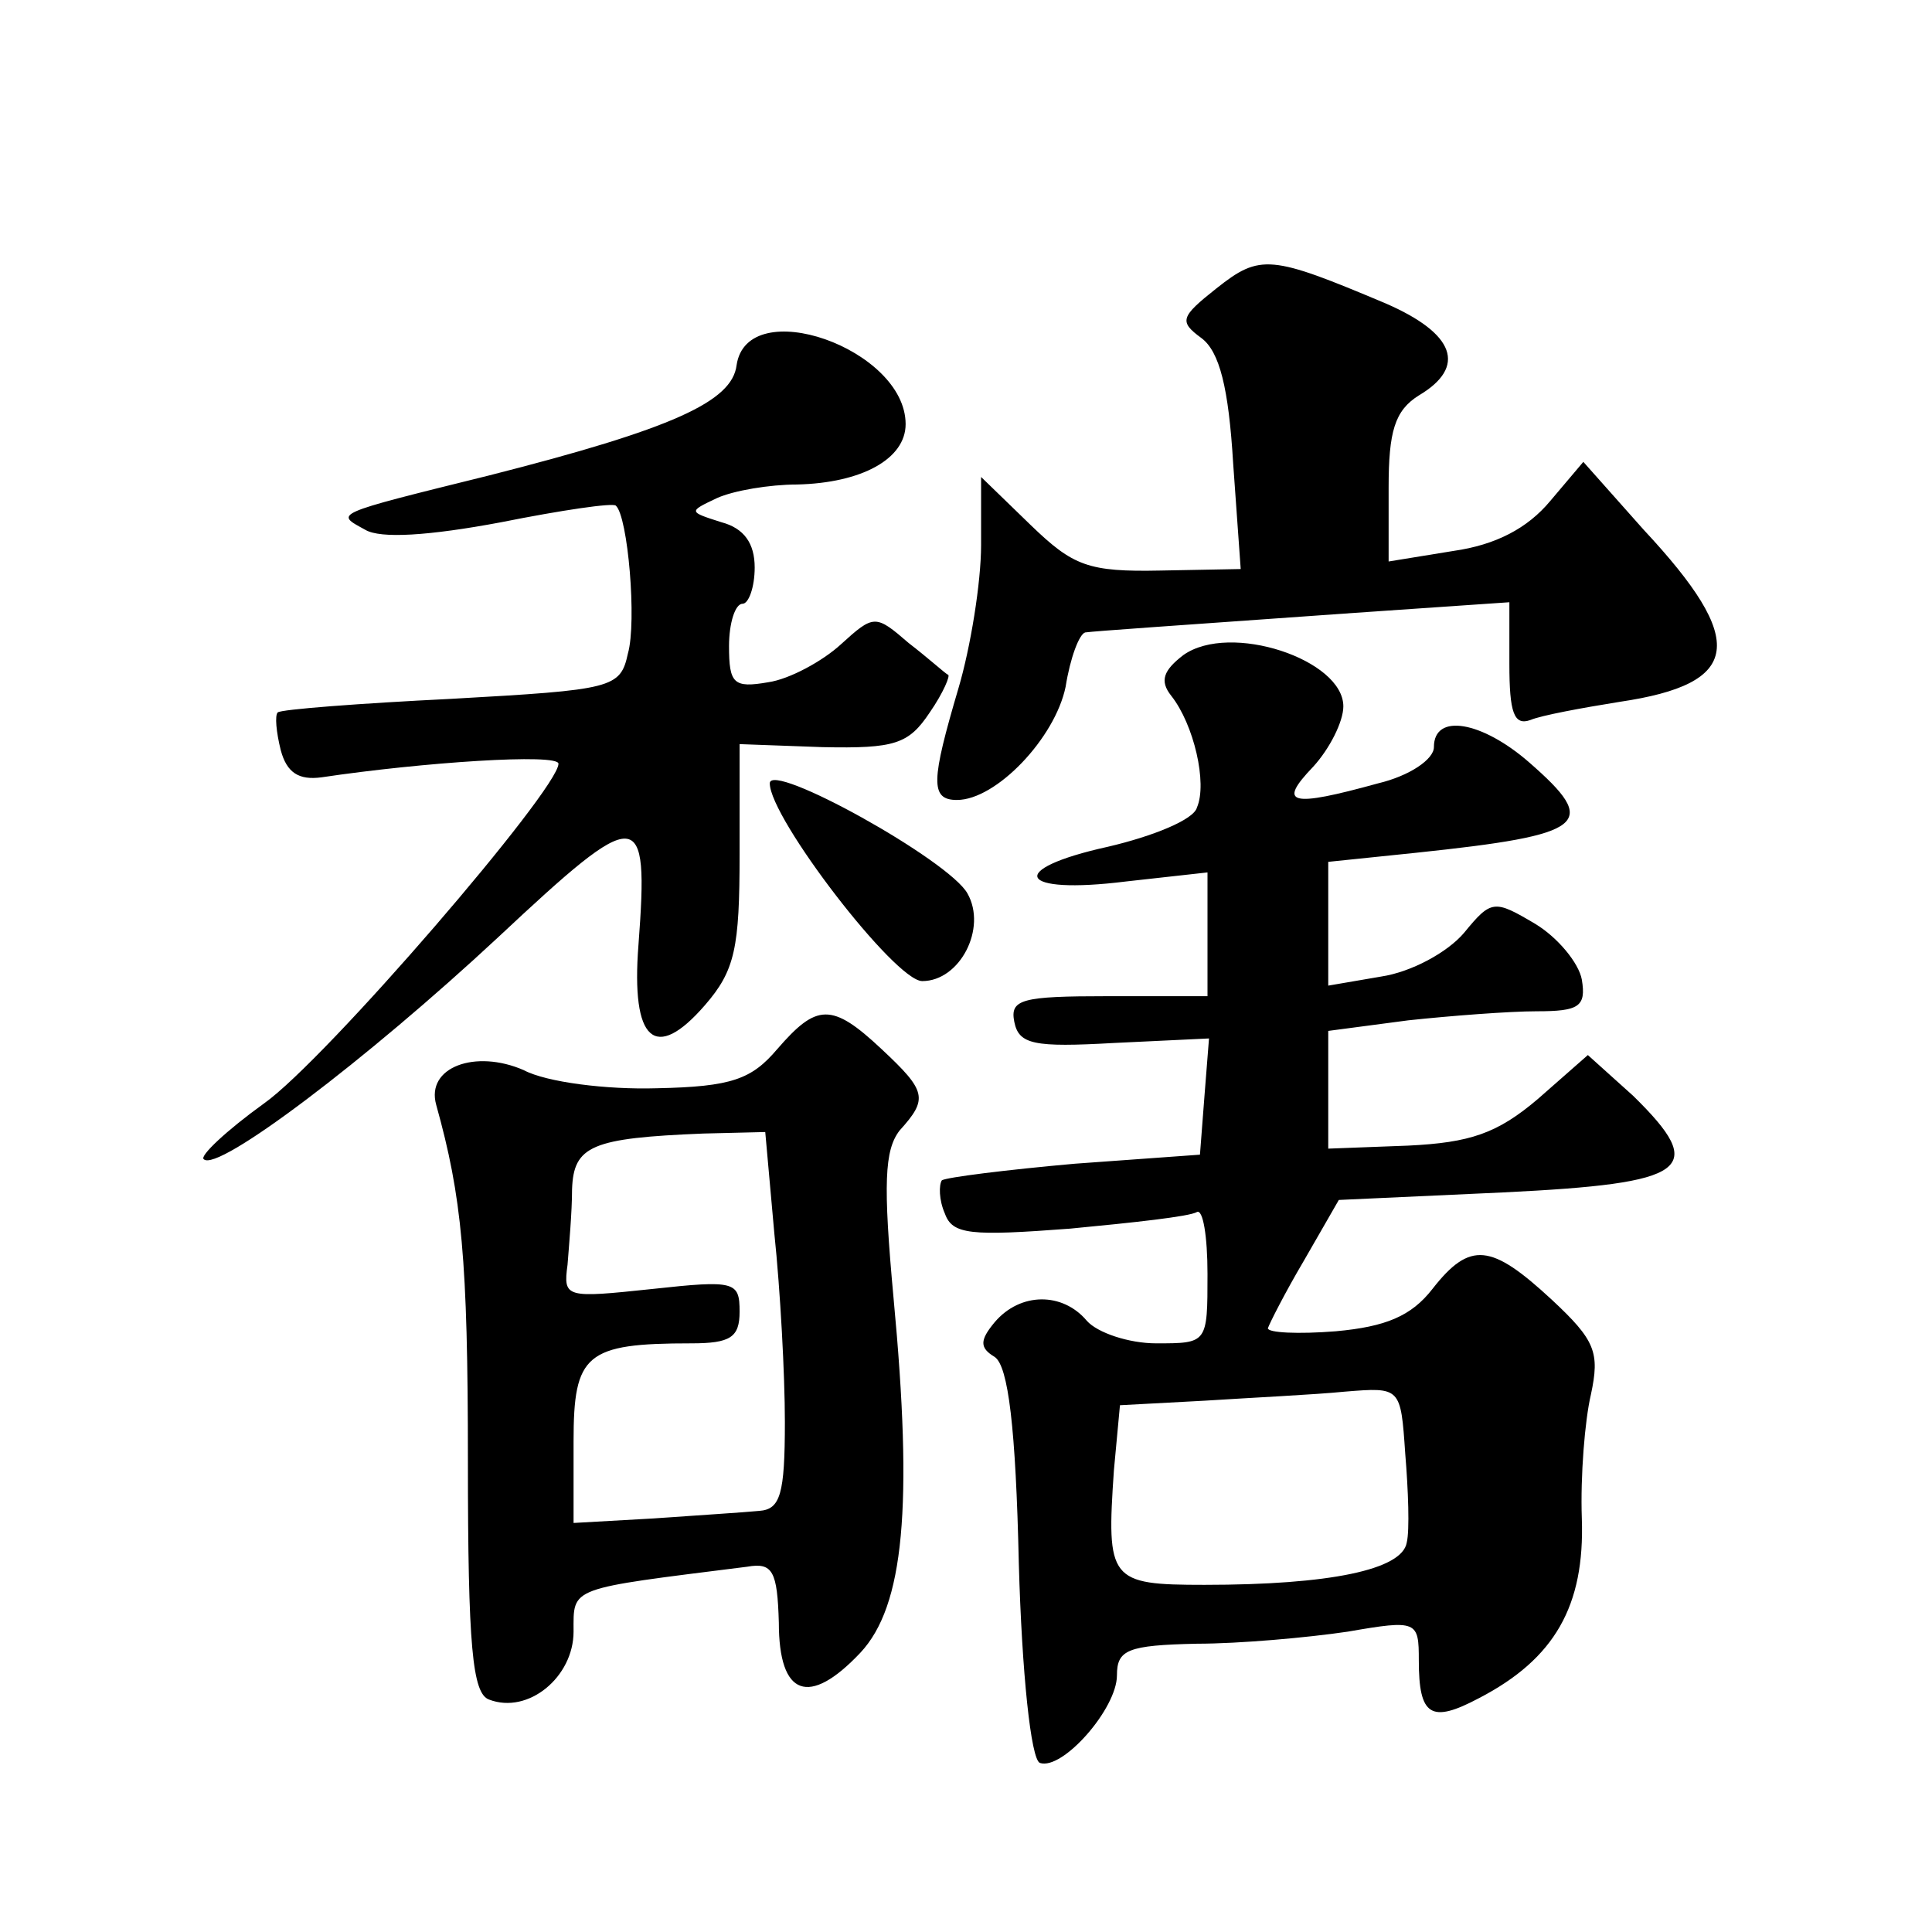 <?xml version="1.0" standalone="no"?>
<!DOCTYPE svg PUBLIC "-//W3C//DTD SVG 20010904//EN"
 "http://www.w3.org/TR/2001/REC-SVG-20010904/DTD/svg10.dtd">
<svg version="1.0" xmlns="http://www.w3.org/2000/svg"
 width="128pt" height="128pt" viewBox="0 0 128 128"
 preserveAspectRatio="xMidYMid meet">
<g transform="translate(0,128) scale(0.1,-0.1)"
fill="#0" stroke="none">
<path d="M806 1089 c-24 -19 -25 -22 -10 -33 12 -9 18 -33 21 -83 l5 -70 -53 -1
c-48 -1 -58 3 -86 30 l-33 32 0 -45 c0 -25 -7 -68 -15 -95 -18 -61 -19 -74 -1 -74
26 0 65 41 72 75 3 19 9 35 13 36 8 1 52 4 179 13 l102 7 0 -41 c0 -32 3 -41 14
-37 7 3 34 8 59 12 81 12 85 40 16 114 l-40 45 -22 -26 c-15 -18 -36 -29 -64 -33
l-43 -7 0 49 c0 37 4 51 20 61 32 19 24 41 -22 61 -76 32 -83 33 -112 10z M488
1038 c-3 -24 -42 -42 -164 -73 -105 -26 -102 -25 -82 -36 10 -6 42 -4 90 5 40 8
74 13 76 11 8 -7 14 -77 8 -98 -5 -23 -10 -24 -117 -30 -61 -3 -113 -7 -115 -9
-2 -2 -1 -13 2 -25 4 -15 12 -20 27 -18 67 10 157 16 157 9 0 -17 -154 -196 -195
-225 -25 -18 -43 -35 -40 -37 9 -9 108 66 195 147 94 88 100 88 93 -5 -5 -64 11
-78 44 -40 20 23 23 38 23 100 l0 73 55 -2 c48 -1 57 2 71 23 9 13 14 25 12 25
-2 1 -13 11 -26 21 -22 19 -23 19 -45 -1 -12 -11 -34 -23 -48 -25 -23 -4 -26 -1
-26 24 0 15 4 28 9 28 4 0 8 11 8 24 0 16 -7 26 -22 30 -22 7 -22 7 -3 16 11 5
35 9 53 9 43 1 72 17 72 40 0 50 -105 87 -112 39z M784 846 c-13 -10 -16 -17 -8
-27 15 -19 24 -58 17 -74 -2 -8 -29 -19 -59 -26 -68 -15 -60 -32 12 -23 l54 6 0
-41 0 -41 -66 0 c-57 0 -65 -2 -62 -17 3 -15 13 -17 66 -14 l63 3 -3 -38 -3 -39
-83 -6 c-45 -4 -85 -9 -88 -11 -2 -3 -2 -13 2 -22 5 -14 17 -15 83 -10 42 4 79
8 84 11 4 2 7 -16 7 -41 0 -46 0 -46 -34 -46 -18 0 -39 7 -46 15 -16 19 -44 19
-61 -1 -10 -12 -10 -17 0 -23 9 -6 14 -47 16 -137 2 -72 8 -130 14 -132 15 -5 51
36 51 58 0 17 7 20 53 21 28 0 73 4 100 8 46 8 47 7 47 -19 0 -37 8 -42 40 -25
50 26 70 61 68 119 -1 28 2 65 6 82 6 28 3 36 -26 63 -40 37 -54 39 -79 7 -14 -18
-31 -25 -64 -28 -25 -2 -45 -1 -45 2 1 3 11 23 24 45 l23 40 109 5 c123 6 136 15
86 64 l-30 27 -33 -29 c-27 -23 -45 -29 -86 -31 l-53 -2 0 39 0 39 53 7 c28 3 67
6 85 6 28 0 33 3 30 21 -2 11 -16 28 -31 37 -27 16 -29 16 -47 -6 -11 -13 -35 -26
-55 -29 l-35 -6 0 41 0 41 58 6 c114 12 122 19 75 60 -31 27 -63 33 -63 10 0 -8
-16 -19 -37 -24 -58 -16 -67 -14 -43 11 11 12 20 30 20 40 0 31 -75 56 -106 34z
m147 -529 c2 -24 3 -51 1 -59 -3 -18 -51 -28 -134 -28 -63 0 -65 3 -60 76 l4 43
56 3 c31 2 73 4 93 6 37 3 37 3 40 -41z M510 761 c0 -23 83 -131 101 -131 25 0
43 35 30 58 -12 22 -131 88 -131 73z M515 585 c-17 -20 -30 -25 -80 -26 -33 -1
-73 4 -88 12 -32 14 -65 2 -58 -23 17 -61 21 -102 21 -236 0 -123 3 -154 14 -158
26 -10 56 15 56 45 0 30 -4 28 115 43 17 3 20 -3 21 -37 0 -49 20 -56 54 -20 29
31 35 97 22 235 -7 76 -6 98 4 111 19 21 18 26 -12 54 -33 31 -43 30 -69 0z m-2
-122 c4 -38 7 -94 7 -125 0 -48 -3 -58 -17 -59 -10 -1 -42 -3 -70 -5 l-53 -3 0
54 c0 58 8 65 78 65 26 0 32 4 32 21 0 20 -3 21 -58 15 -57 -6 -59 -6 -56 16 1
13 3 35 3 50 1 29 13 34 87 37 l41 1 6 -67z"/>
</g>
</svg>
